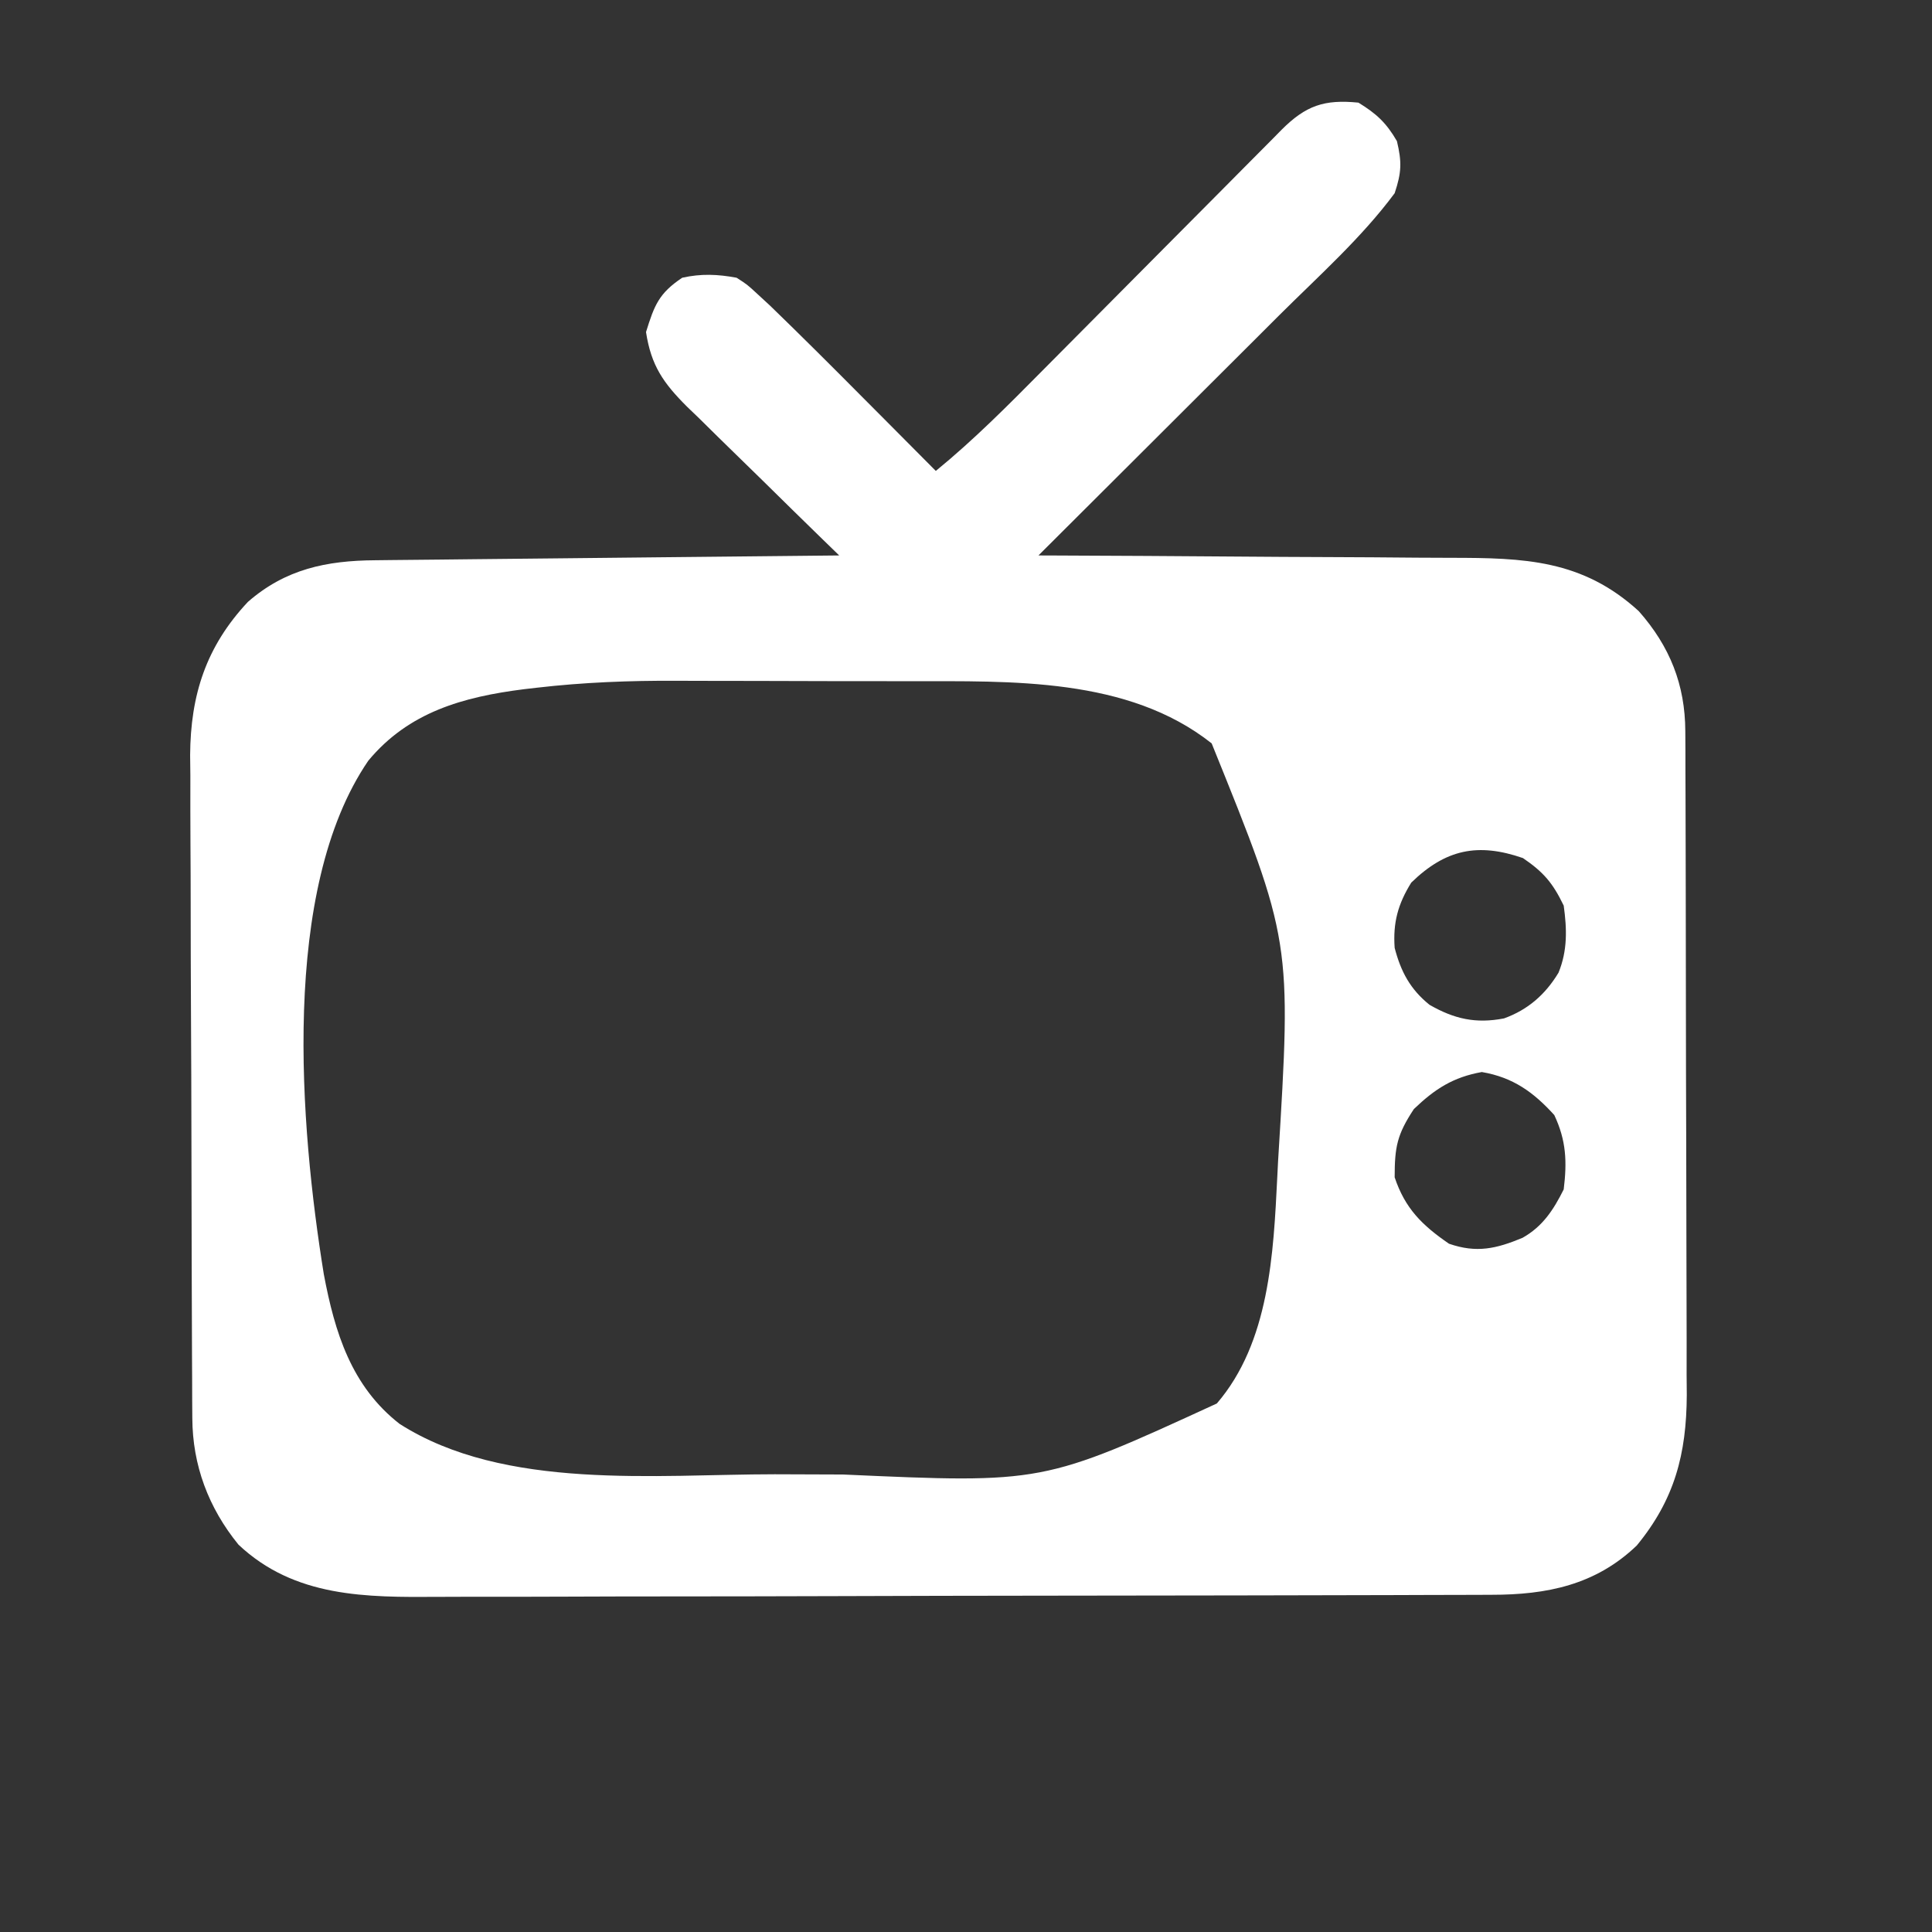 <?xml version="1.0" encoding="UTF-8"?>
<svg version="1.1" xmlns="http://www.w3.org/2000/svg" width="320" height="320">
<rect width="100%" height="100%" fill="#333333" stroke="none"/>
<path d="M0 0 C2.982 1.83 4.624 3.35 6.375 6.375 C7.203 9.852 7.143 11.572 6 15 C0.53 22.38 -6.559 28.687 -13.059 35.156 C-14.215 36.31 -15.371 37.465 -16.526 38.62 C-19.544 41.633 -22.565 44.644 -25.586 47.655 C-28.678 50.737 -31.768 53.822 -34.857 56.906 C-40.902 62.94 -46.95 68.971 -53 75 C-51.433 75.005 -51.433 75.005 -49.834 75.011 C-39.962 75.048 -30.09 75.106 -20.218 75.184 C-15.144 75.223 -10.07 75.256 -4.995 75.271 C-0.093 75.286 4.809 75.321 9.711 75.368 C11.576 75.383 13.441 75.391 15.307 75.392 C27.405 75.403 37.064 75.663 46.43 84.223 C51.583 90.056 54.115 96.414 54.14 104.128 C54.146 105.164 54.152 106.2 54.158 107.267 C54.159 108.963 54.159 108.963 54.161 110.694 C54.166 111.89 54.171 113.085 54.176 114.317 C54.188 117.594 54.196 120.871 54.2 124.148 C54.203 126.199 54.207 128.249 54.212 130.3 C54.225 136.723 54.235 143.147 54.239 149.571 C54.243 156.97 54.261 164.369 54.29 171.768 C54.312 177.497 54.322 183.226 54.323 188.956 C54.324 192.373 54.33 195.79 54.348 199.206 C54.365 203.024 54.363 206.841 54.356 210.659 C54.366 211.78 54.375 212.901 54.384 214.055 C54.332 223.843 52.372 231.353 46.102 238.984 C39.26 245.547 31.161 247.149 22.038 247.147 C20.826 247.153 20.826 247.153 19.589 247.158 C16.877 247.169 14.165 247.173 11.453 247.177 C9.51 247.183 7.566 247.19 5.623 247.197 C-0.763 247.218 -7.149 247.228 -13.535 247.238 C-15.735 247.242 -17.935 247.246 -20.135 247.251 C-30.474 247.27 -40.813 247.284 -51.151 247.292 C-63.075 247.302 -74.999 247.328 -86.923 247.369 C-96.146 247.399 -105.368 247.414 -114.59 247.417 C-120.095 247.419 -125.6 247.428 -131.105 247.453 C-136.289 247.477 -141.472 247.481 -146.655 247.471 C-148.552 247.47 -150.448 247.477 -152.345 247.49 C-164.341 247.572 -176.19 247.617 -185.5 238.844 C-190.475 232.729 -193.11 225.699 -193.147 217.879 C-193.154 216.844 -193.161 215.81 -193.169 214.744 C-193.172 213.615 -193.174 212.485 -193.177 211.322 C-193.184 210.128 -193.19 208.934 -193.197 207.704 C-193.217 203.748 -193.228 199.792 -193.238 195.836 C-193.242 194.47 -193.246 193.105 -193.251 191.739 C-193.27 185.32 -193.284 178.901 -193.292 172.482 C-193.302 165.092 -193.328 157.701 -193.369 150.311 C-193.399 144.587 -193.414 138.863 -193.417 133.138 C-193.419 129.725 -193.428 126.312 -193.453 122.899 C-193.478 119.084 -193.477 115.27 -193.47 111.455 C-193.483 110.337 -193.496 109.22 -193.509 108.069 C-193.443 98.055 -190.839 90.054 -183.938 82.691 C-177.707 77.252 -170.923 75.854 -162.857 75.795 C-162.027 75.785 -161.198 75.775 -160.343 75.765 C-157.6 75.733 -154.857 75.708 -152.113 75.684 C-150.212 75.663 -148.31 75.642 -146.409 75.621 C-141.403 75.565 -136.397 75.516 -131.391 75.468 C-126.284 75.418 -121.176 75.362 -116.068 75.307 C-106.046 75.199 -96.023 75.098 -86 75 C-86.898 74.128 -87.797 73.256 -88.722 72.357 C-92.063 69.107 -95.388 65.84 -98.708 62.567 C-100.144 61.155 -101.586 59.748 -103.032 58.345 C-105.114 56.324 -107.179 54.287 -109.242 52.246 C-109.888 51.626 -110.534 51.006 -111.199 50.367 C-115.138 46.431 -117.148 43.56 -118 38 C-116.623 33.579 -115.881 31.587 -112 29 C-108.871 28.303 -106.144 28.419 -103 29 C-101.237 30.131 -101.237 30.131 -99.512 31.727 C-98.824 32.361 -98.137 32.995 -97.428 33.649 C-92.225 38.686 -87.101 43.798 -82 48.938 C-80.832 50.11 -79.664 51.283 -78.496 52.455 C-75.661 55.301 -72.83 58.149 -70 61 C-63.716 55.865 -58.053 50.156 -52.351 44.396 C-50.58 42.607 -48.805 40.822 -47.029 39.038 C-41.985 33.969 -36.947 28.895 -31.913 23.817 C-28.823 20.7 -25.728 17.588 -22.63 14.479 C-21.453 13.296 -20.277 12.11 -19.104 10.923 C-17.469 9.269 -15.829 7.622 -14.187 5.975 C-13.462 5.237 -13.462 5.237 -12.722 4.485 C-8.707 0.481 -5.664 -0.566 0 0 Z M-136.099 96.909 C-136.793 96.989 -137.486 97.069 -138.201 97.152 C-148.301 98.429 -157.321 100.938 -164 109 C-178.605 130.373 -175.321 169.566 -171.368 194.045 C-169.554 203.678 -166.815 212.605 -158.816 218.84 C-141.444 229.936 -116.298 227.187 -96.669 227.185 C-92.904 227.187 -89.14 227.206 -85.375 227.225 C-52.275 228.708 -52.275 228.708 -23.453 215.461 C-14.74 205.324 -14.076 190.676 -13.438 177.875 C-13.396 177.041 -13.354 176.207 -13.311 175.348 C-11.073 138.863 -11.073 138.863 -24.312 106.125 C-38.194 95.149 -57.538 95.841 -74.352 95.832 C-75.82 95.829 -77.288 95.825 -78.756 95.822 C-81.82 95.816 -84.884 95.814 -87.949 95.815 C-91.824 95.815 -95.7 95.801 -99.575 95.784 C-102.606 95.773 -105.636 95.771 -108.667 95.771 C-110.093 95.77 -111.519 95.766 -112.945 95.758 C-120.726 95.719 -128.369 96.014 -136.099 96.909 Z M8.75 129.188 C6.532 132.752 5.702 135.853 6 140 C7.02 143.93 8.584 146.859 11.77 149.426 C15.879 151.785 19.439 152.581 24.109 151.68 C28.057 150.261 30.964 147.72 33.141 144.105 C34.639 140.435 34.54 136.89 34 133 C32.197 129.255 30.673 127.459 27.25 125.125 C19.79 122.543 14.437 123.658 8.75 129.188 Z M9.188 166.688 C6.401 170.907 6 172.957 6 178 C7.719 183.156 10.553 185.948 15 189 C19.571 190.59 22.833 189.826 27.168 188.027 C30.528 186.143 32.315 183.37 34 180 C34.56 175.412 34.425 171.9 32.438 167.688 C29.003 163.901 25.617 161.447 20.438 160.562 C15.665 161.419 12.673 163.357 9.188 166.688 Z " fill="#FFFFFF" transform="translate(225,17)"/>
</svg>
